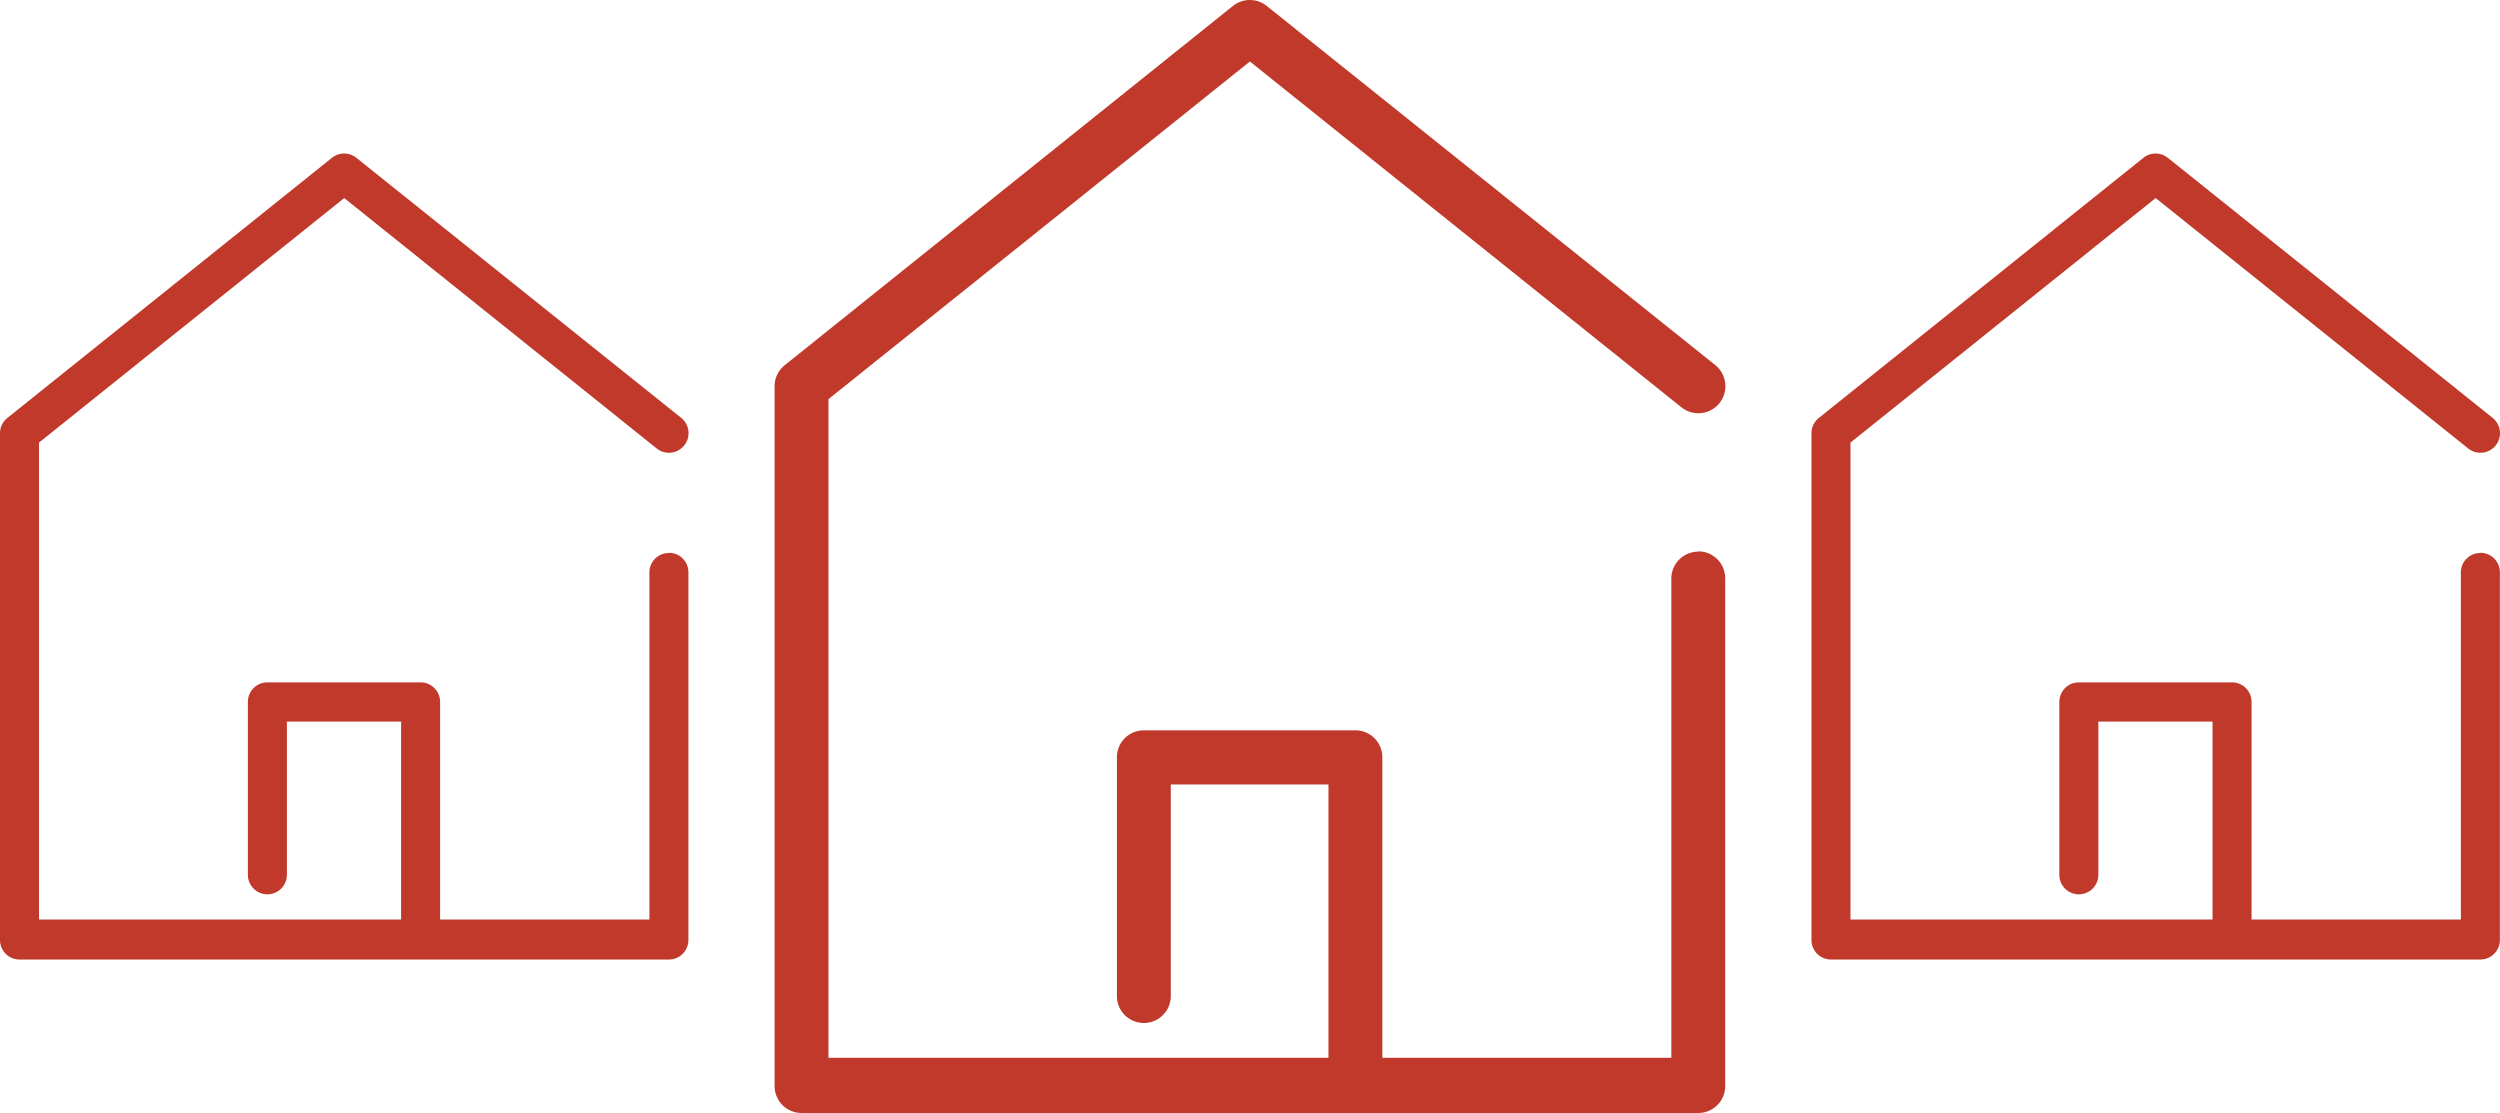 <svg xmlns="http://www.w3.org/2000/svg" width="197.338" height="87.854" viewBox="0 0 197.338 87.854">
  <g id="グループ_148" data-name="グループ 148" transform="translate(-252.575 -2044)">
    <g id="レイヤー_2" data-name="レイヤー 2" transform="translate(313.717 2044)">
      <g id="レイヤー_2-2" data-name="レイヤー 2" transform="translate(0 0)">
        <g id="レイヤー_2-3" data-name="レイヤー 2" transform="translate(0 0)">
          <path id="パス_109" data-name="パス 109" d="M72.912,43.543a2.126,2.126,0,0,0-2.126,2.1V83.5H47.974V59.775a2.126,2.126,0,0,0-2.126-2.126h-16.7a2.126,2.126,0,0,0-2.126,2.126V78.624a2.126,2.126,0,0,0,4.253,0v-16.7H43.721V83.5H4.253V31.507L37.519,4.854l34.068,27.3a2.135,2.135,0,1,0,2.661-3.34L38.844.468a2.126,2.126,0,0,0-2.661,0L.79,28.835A2.126,2.126,0,0,0,0,30.494V85.727a2.126,2.126,0,0,0,2.126,2.126H72.912a2.126,2.126,0,0,0,2.126-2.126V45.647a2.126,2.126,0,0,0-2.126-2.126Zm0,0" transform="translate(0 0)" fill="#c0392b"/>
        </g>
      </g>
    </g>
    <g id="レイヤー_2-4" data-name="レイヤー 2" transform="translate(252.575 2056.118)">
      <g id="レイヤー_2-5" data-name="レイヤー 2" transform="translate(0 0)">
        <g id="レイヤー_2-6" data-name="レイヤー 2" transform="translate(0 0)">
          <path id="パス_109-2" data-name="パス 109" d="M52.8,31.531a1.54,1.54,0,0,0-1.54,1.524V60.466H34.74V43.285a1.54,1.54,0,0,0-1.54-1.54H21.107a1.54,1.54,0,0,0-1.54,1.54V56.935a1.54,1.54,0,0,0,3.08,0V44.841H31.66V60.466H3.08V22.816l24.09-19.3,24.67,19.768a1.546,1.546,0,1,0,1.927-2.419L28.129.339a1.54,1.54,0,0,0-1.927,0L.572,20.881A1.54,1.54,0,0,0,0,22.082v40a1.54,1.54,0,0,0,1.54,1.54H52.8a1.54,1.54,0,0,0,1.54-1.54V33.055a1.54,1.54,0,0,0-1.54-1.54Zm0,0" transform="translate(0 0)" fill="#c0392b"/>
        </g>
      </g>
    </g>
    <g id="レイヤー_2-7" data-name="レイヤー 2" transform="translate(395.563 2056.118)">
      <g id="レイヤー_2-8" data-name="レイヤー 2" transform="translate(0 0)">
        <g id="レイヤー_2-9" data-name="レイヤー 2" transform="translate(0 0)">
          <path id="パス_109-3" data-name="パス 109" d="M52.8,31.531a1.54,1.54,0,0,0-1.54,1.524V60.466H34.74V43.285a1.54,1.54,0,0,0-1.54-1.54H21.107a1.54,1.54,0,0,0-1.54,1.54V56.935a1.54,1.54,0,0,0,3.08,0V44.841H31.66V60.466H3.08V22.816l24.09-19.3,24.67,19.768a1.546,1.546,0,1,0,1.927-2.419L28.129.339a1.54,1.54,0,0,0-1.927,0L.572,20.881A1.54,1.54,0,0,0,0,22.082v40a1.54,1.54,0,0,0,1.54,1.54H52.8a1.54,1.54,0,0,0,1.54-1.54V33.055a1.54,1.54,0,0,0-1.54-1.54Zm0,0" transform="translate(0 0)" fill="#c0392b"/>
        </g>
      </g>
    </g>
  </g>
</svg>
